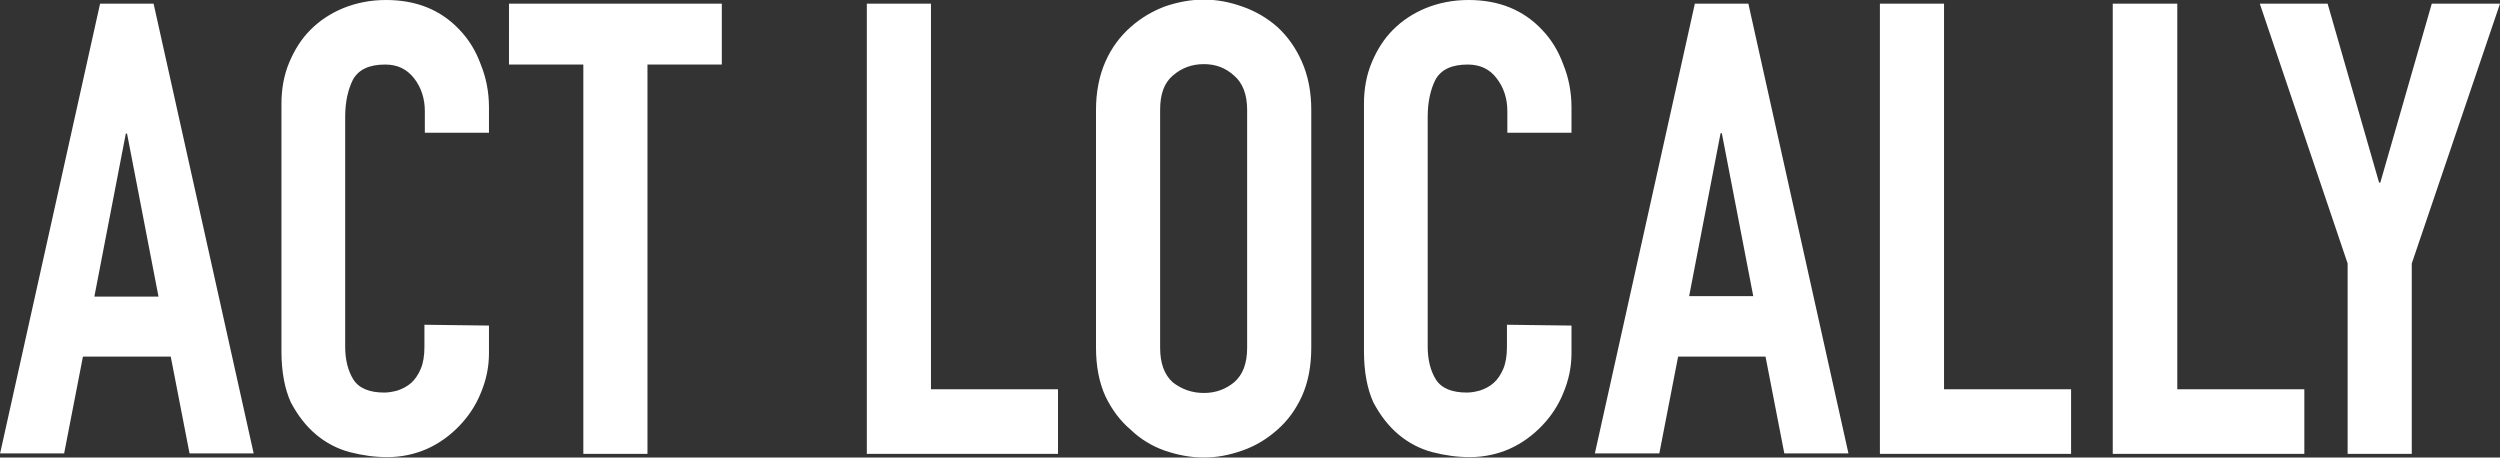 <?xml version="1.0" encoding="utf-8"?>
<!-- Generator: Adobe Illustrator 27.0.0, SVG Export Plug-In . SVG Version: 6.00 Build 0)  -->
<svg version="1.1" id="_レイヤー_2" xmlns="http://www.w3.org/2000/svg" xmlns:xlink="http://www.w3.org/1999/xlink" x="0px"
	 y="0px" viewBox="0 0 612 112" style="enable-background:new 0 0 612 112;" xml:space="preserve">
<rect x="0" y="0" width="612" height="112" fill="#333333" stroke="none"/>
<style type="text/css">
	.st0{fill:#FFFFFF;}
</style>
<g id="_レイヤー_1-2">
	<path class="st0" d="M38.8,72.6l-7.7-39.9h-0.3l-7.7,39.9H38.8z M0,111.1L24.5,0.9h13.1l24.5,110.1H46.4l-4.6-23.7H20.3l-4.6,23.7
		H0z M119.7,79.7v6.8c0,3.4-0.7,6.6-2,9.7c-1.2,3-3,5.7-5.2,8c-2.3,2.4-4.9,4.3-8,5.7c-3,1.3-6.2,2-9.7,2c-3,0-6-0.4-9.1-1.2
		s-5.9-2.3-8.3-4.3c-2.5-2.1-4.5-4.7-6.2-7.9c-1.5-3.3-2.3-7.5-2.3-12.5V25.4c0-3.6,0.6-7,1.9-10.1s3-5.8,5.2-8c2.3-2.3,4.9-4,8-5.3
		c3.2-1.3,6.7-2,10.5-2c7.4,0,13.4,2.4,18,7.3c2.3,2.4,4,5.2,5.2,8.5c1.3,3.2,2,6.7,2,10.5v6.2H104v-5.3c0-3.1-0.9-5.8-2.6-8
		c-1.8-2.3-4.1-3.4-7.1-3.4c-3.9,0-6.5,1.2-7.9,3.7c-1.2,2.4-1.9,5.4-1.9,9.1v56.3c0,3.2,0.7,5.9,2,8c1.4,2.2,4,3.2,7.6,3.2
		c1,0,2.1-0.2,3.2-0.5c1.2-0.4,2.4-1,3.4-1.9c0.9-0.8,1.7-2,2.3-3.4c0.6-1.4,0.9-3.2,0.9-5.4v-5.4L119.7,79.7L119.7,79.7z
		 M142.8,111.1V15.8h-18.2V0.9h52.1v14.9h-18.2v95.3H142.8z M212.2,111.1V0.9h15.7v94.4h31.1v15.8H212.2z M268.3,26.9
		c0-4.4,0.8-8.4,2.3-11.8c1.5-3.4,3.6-6.2,6.2-8.5c2.5-2.2,5.2-3.8,8.3-5c3.2-1.1,6.4-1.7,9.6-1.7s6.3,0.6,9.4,1.7
		c3.2,1.1,6.1,2.8,8.6,5c2.5,2.3,4.5,5.1,6,8.5c1.5,3.4,2.3,7.3,2.3,11.8v58.2c0,4.6-0.8,8.6-2.3,11.9c-1.5,3.3-3.5,6-6,8.2
		c-2.6,2.3-5.4,4-8.6,5.1c-3.1,1.1-6.2,1.7-9.4,1.7s-6.4-0.6-9.6-1.7c-3.1-1.1-5.9-2.8-8.3-5.1c-2.6-2.2-4.6-4.9-6.2-8.2
		c-1.5-3.3-2.3-7.3-2.3-11.9V26.9L268.3,26.9z M284,85.1c0,3.8,1,6.6,3.1,8.5c2.2,1.7,4.7,2.6,7.6,2.6s5.3-0.9,7.4-2.6
		c2.2-1.9,3.2-4.7,3.2-8.5V26.9c0-3.8-1.1-6.6-3.2-8.4c-2.1-1.9-4.5-2.8-7.4-2.8s-5.4,0.9-7.6,2.8c-2.1,1.8-3.1,4.5-3.1,8.4V85.1
		L284,85.1z M384.7,79.7v6.8c0,3.4-0.7,6.6-2,9.7c-1.2,3-3,5.7-5.2,8c-2.3,2.4-4.9,4.3-8,5.7c-3,1.3-6.2,2-9.7,2c-3,0-6-0.4-9.1-1.2
		s-5.9-2.3-8.3-4.3c-2.5-2.1-4.5-4.7-6.2-7.9c-1.5-3.3-2.3-7.5-2.3-12.5V25.4c0-3.6,0.6-7,1.9-10.1s3-5.8,5.2-8c2.3-2.3,4.9-4,8-5.3
		c3.2-1.3,6.7-2,10.5-2c7.4,0,13.4,2.4,18,7.3c2.3,2.4,4,5.2,5.2,8.5c1.3,3.2,2,6.7,2,10.5v6.2H369v-5.3c0-3.1-0.9-5.8-2.6-8
		c-1.7-2.3-4.1-3.4-7.1-3.4c-3.9,0-6.5,1.2-7.9,3.7c-1.2,2.4-1.9,5.4-1.9,9.1v56.3c0,3.2,0.7,5.9,2,8c1.4,2.2,4,3.2,7.6,3.2
		c1,0,2.1-0.2,3.2-0.5c1.2-0.4,2.4-1,3.4-1.9c0.9-0.8,1.7-2,2.3-3.4c0.6-1.4,0.9-3.2,0.9-5.4v-5.4L384.7,79.7L384.7,79.7z
		 M429.2,72.5l-7.7-39.9h-0.3l-7.7,39.9H429.2L429.2,72.5z M390.4,111.1L414.9,0.9H428l24.5,110.1h-15.7l-4.6-23.7h-21.4l-4.6,23.7
		H390.4z M460.2,111.1V0.9h15.7v94.4h31.1v15.8H460.2z M517.2,111.1V0.9H533v94.4h31.1v15.8H517.2z M574.7,111.1V64.5L553.2,0.9
		h16.6l12.6,43.8h0.3l12.6-43.8H612l-21.6,63.6v46.6L574.7,111.1L574.7,111.1z"/>
</g>
</svg>
